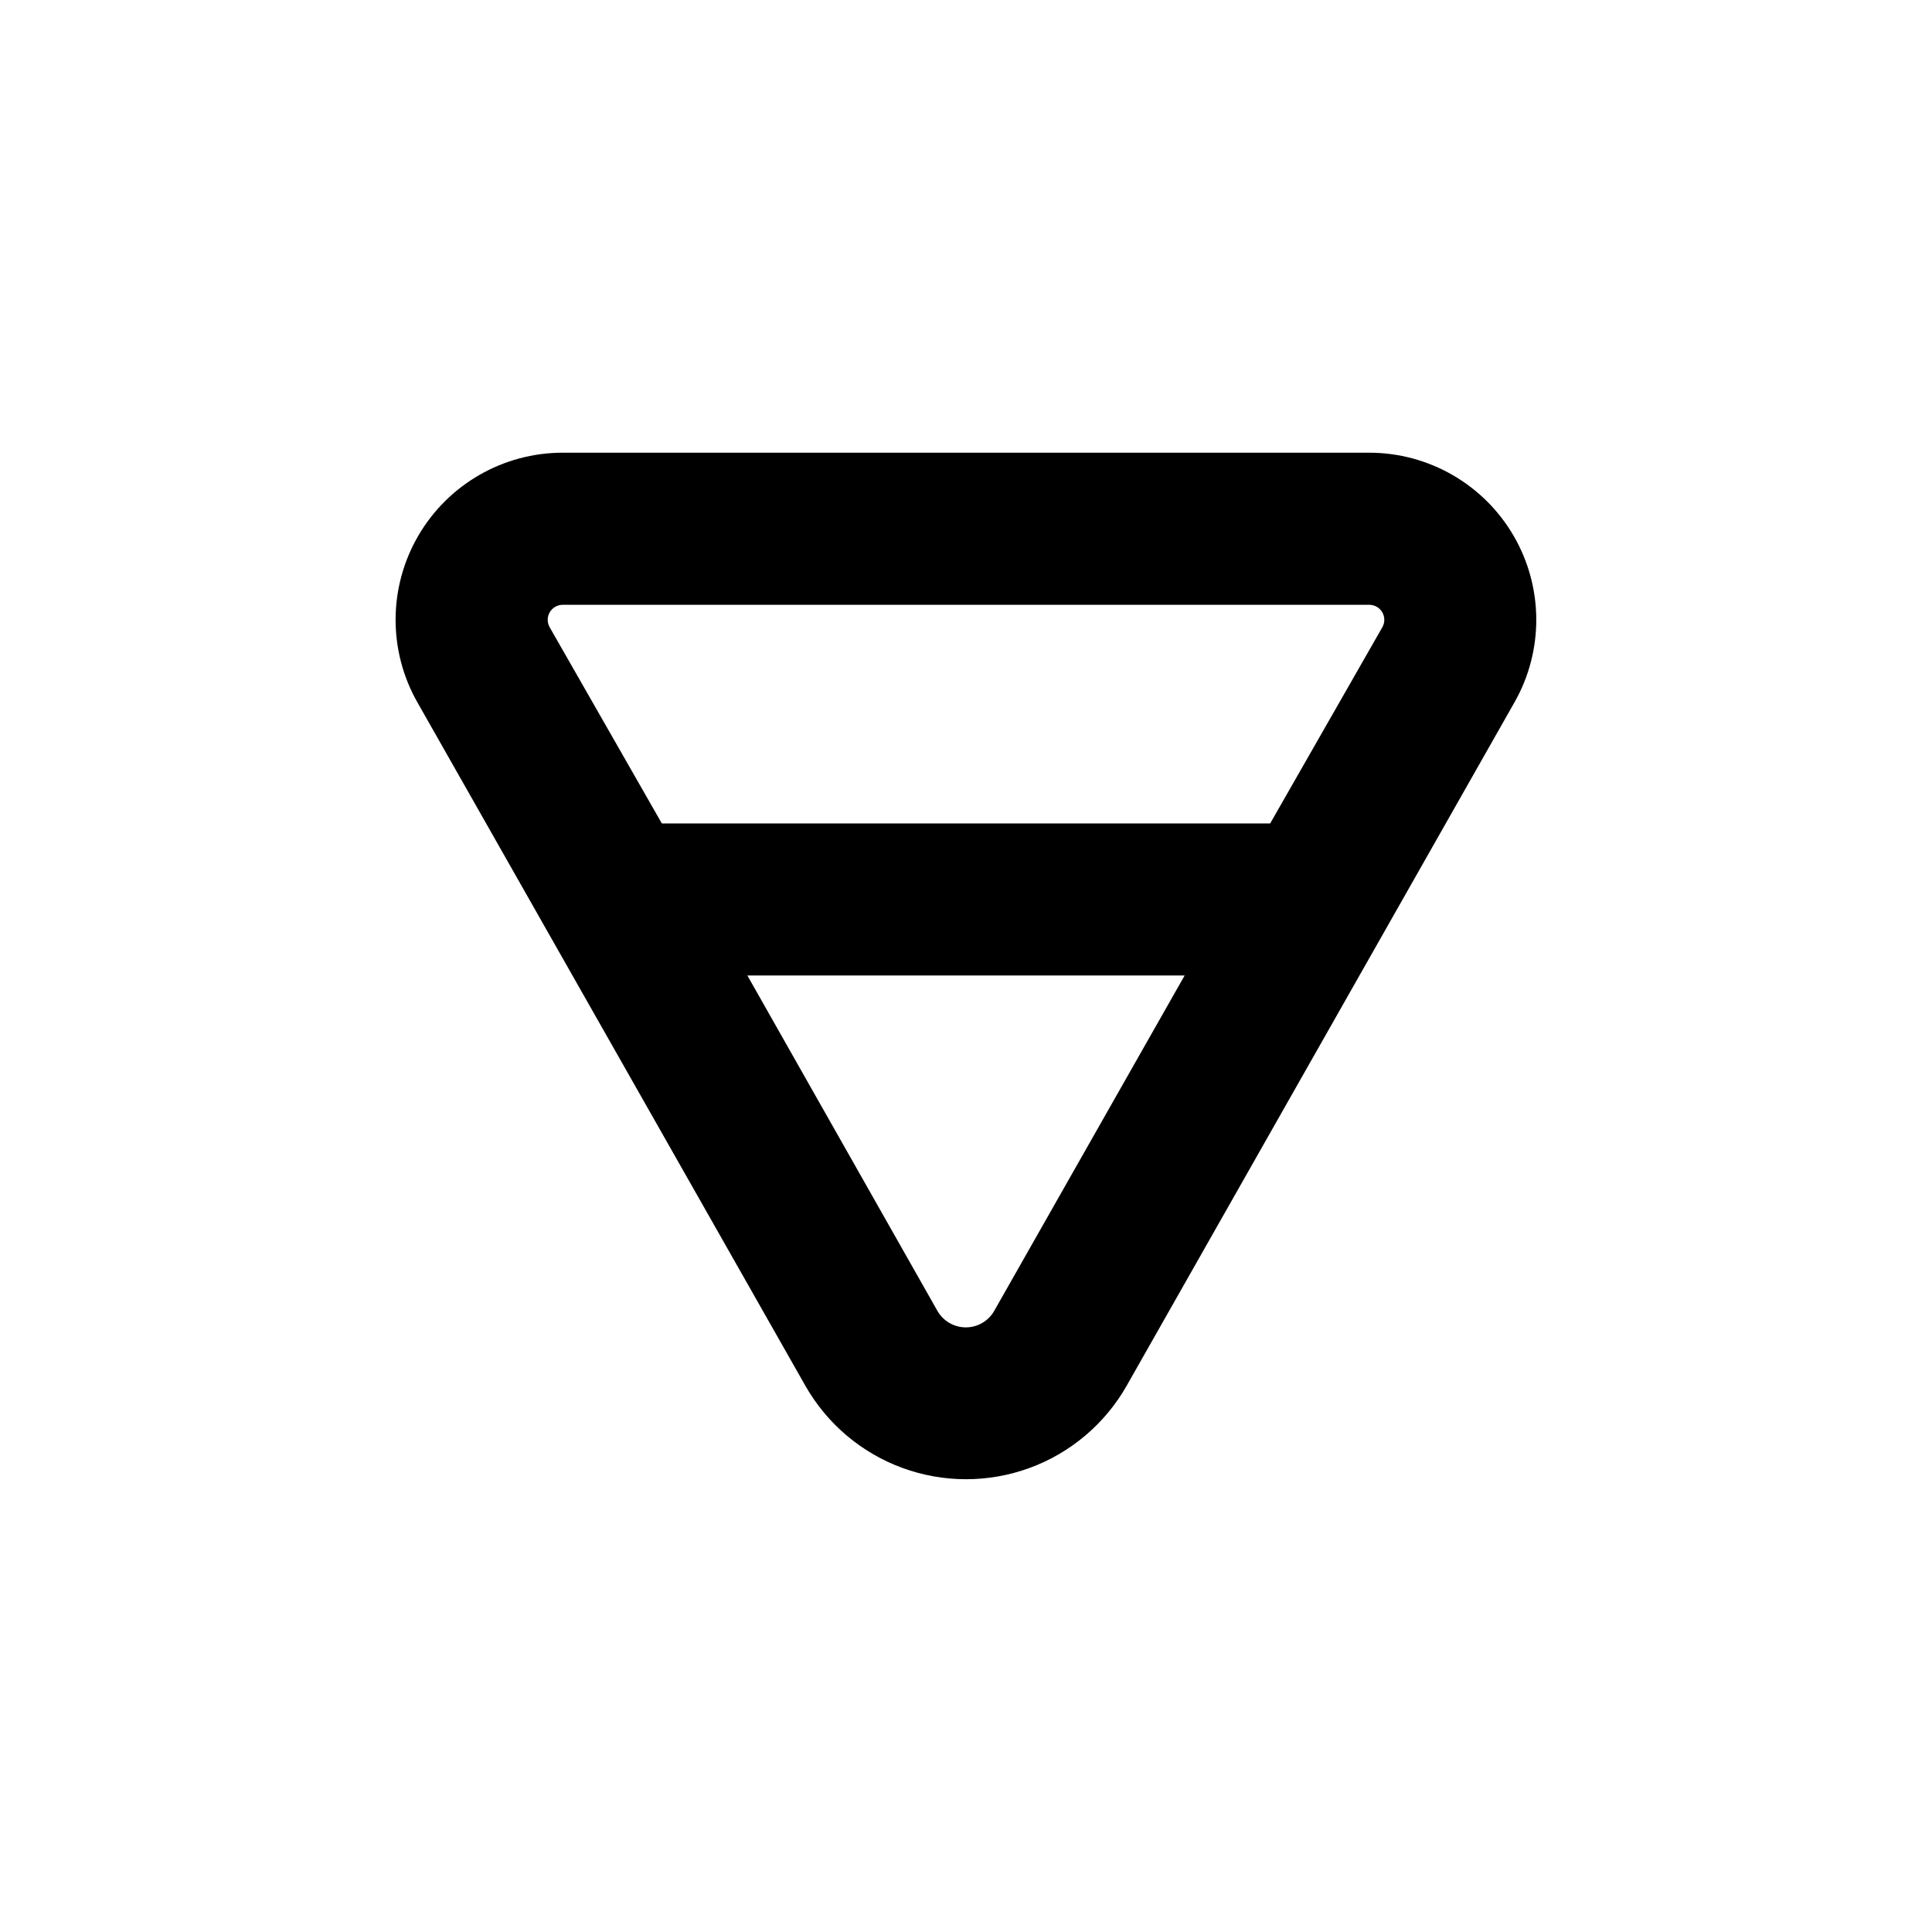 <?xml version="1.0" encoding="UTF-8"?>
<!-- Uploaded to: ICON Repo, www.svgrepo.com, Generator: ICON Repo Mixer Tools -->
<svg fill="#000000" width="800px" height="800px" version="1.1" viewBox="144 144 512 512" xmlns="http://www.w3.org/2000/svg">
 <path d="m357.43 511.24c5.727 10.074 14.84 17.793 25.723 21.781 10.879 3.984 22.82 3.984 33.703 0 10.879-3.988 19.992-11.707 25.719-21.781l102.78-181.12v0.004c7.781-13.707 7.691-30.516-0.234-44.137-7.926-13.625-22.496-22.008-38.258-22.016h-213.71c-15.77-0.012-30.355 8.367-38.297 21.992-7.938 13.625-8.031 30.445-0.246 44.16zm50.078-19.902v0.004c-1.531 2.731-4.422 4.426-7.555 4.426-3.137 0-6.023-1.695-7.559-4.426l-50.332-88.824h115.88zm-114.36-187.06h213.71c1.422-0.004 2.734 0.746 3.453 1.973 0.715 1.227 0.727 2.738 0.023 3.973l-29.723 51.992h-161.22l-29.727-51.992c-0.699-1.234-0.691-2.746 0.027-3.973 0.715-1.227 2.031-1.977 3.449-1.973z"/>
</svg>